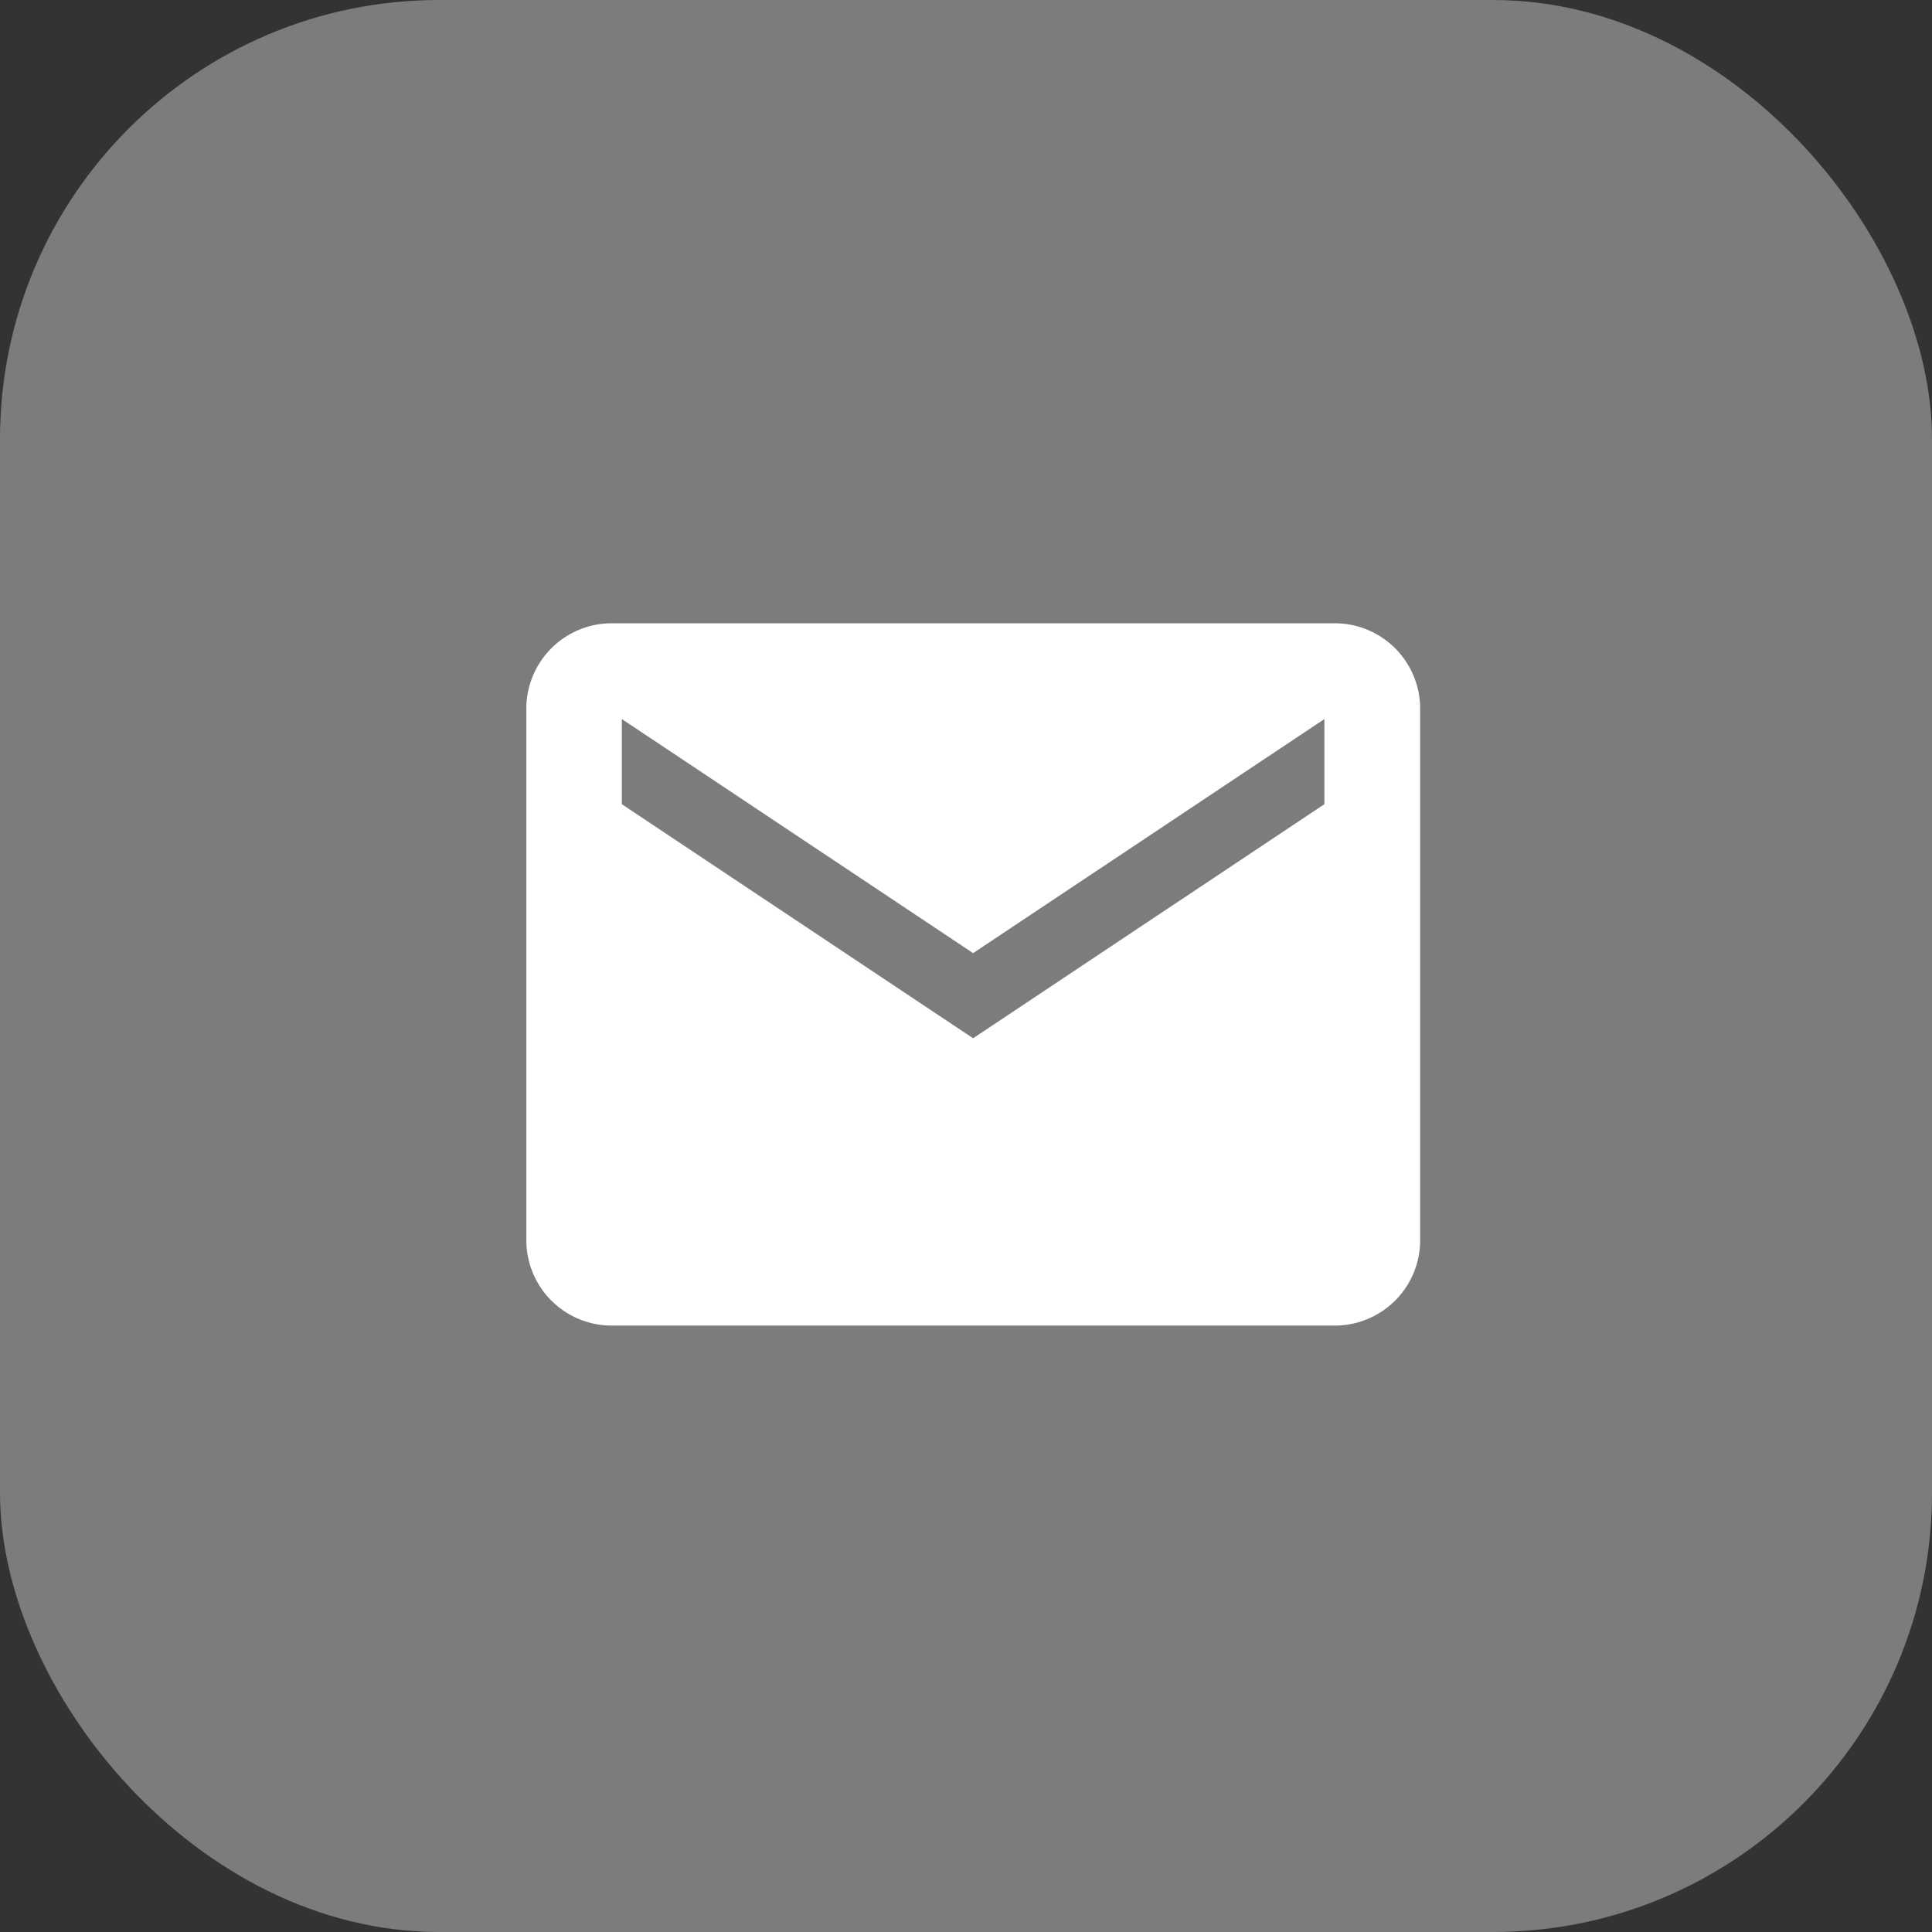 <!DOCTYPE svg PUBLIC "-//W3C//DTD SVG 1.1//EN" "http://www.w3.org/Graphics/SVG/1.1/DTD/svg11.dtd" ><svg xmlns="http://www.w3.org/2000/svg" width="44" height="44" viewBox="0 0 44 44"><rect x="0" y="0" width="44" height="44" fill="#333333" stroke="none"/><g transform="translate(-0.37 -0.37)"><rect width="44" height="44" rx="10" transform="translate(0.37 0.37)" fill="#7c7c7c"/><path d="M20.667,5.625H4.189A1.944,1.944,0,0,0,2.25,7.564V19.68a1.944,1.944,0,0,0,1.939,1.939H20.667a1.944,1.944,0,0,0,1.939-1.939V7.564A1.944,1.944,0,0,0,20.667,5.625Zm-.242,4.12-8,5.331-8-5.331V7.806l8,5.331,8-5.331Z" transform="translate(10.107 8.94)" fill="#fff"/></g></svg>